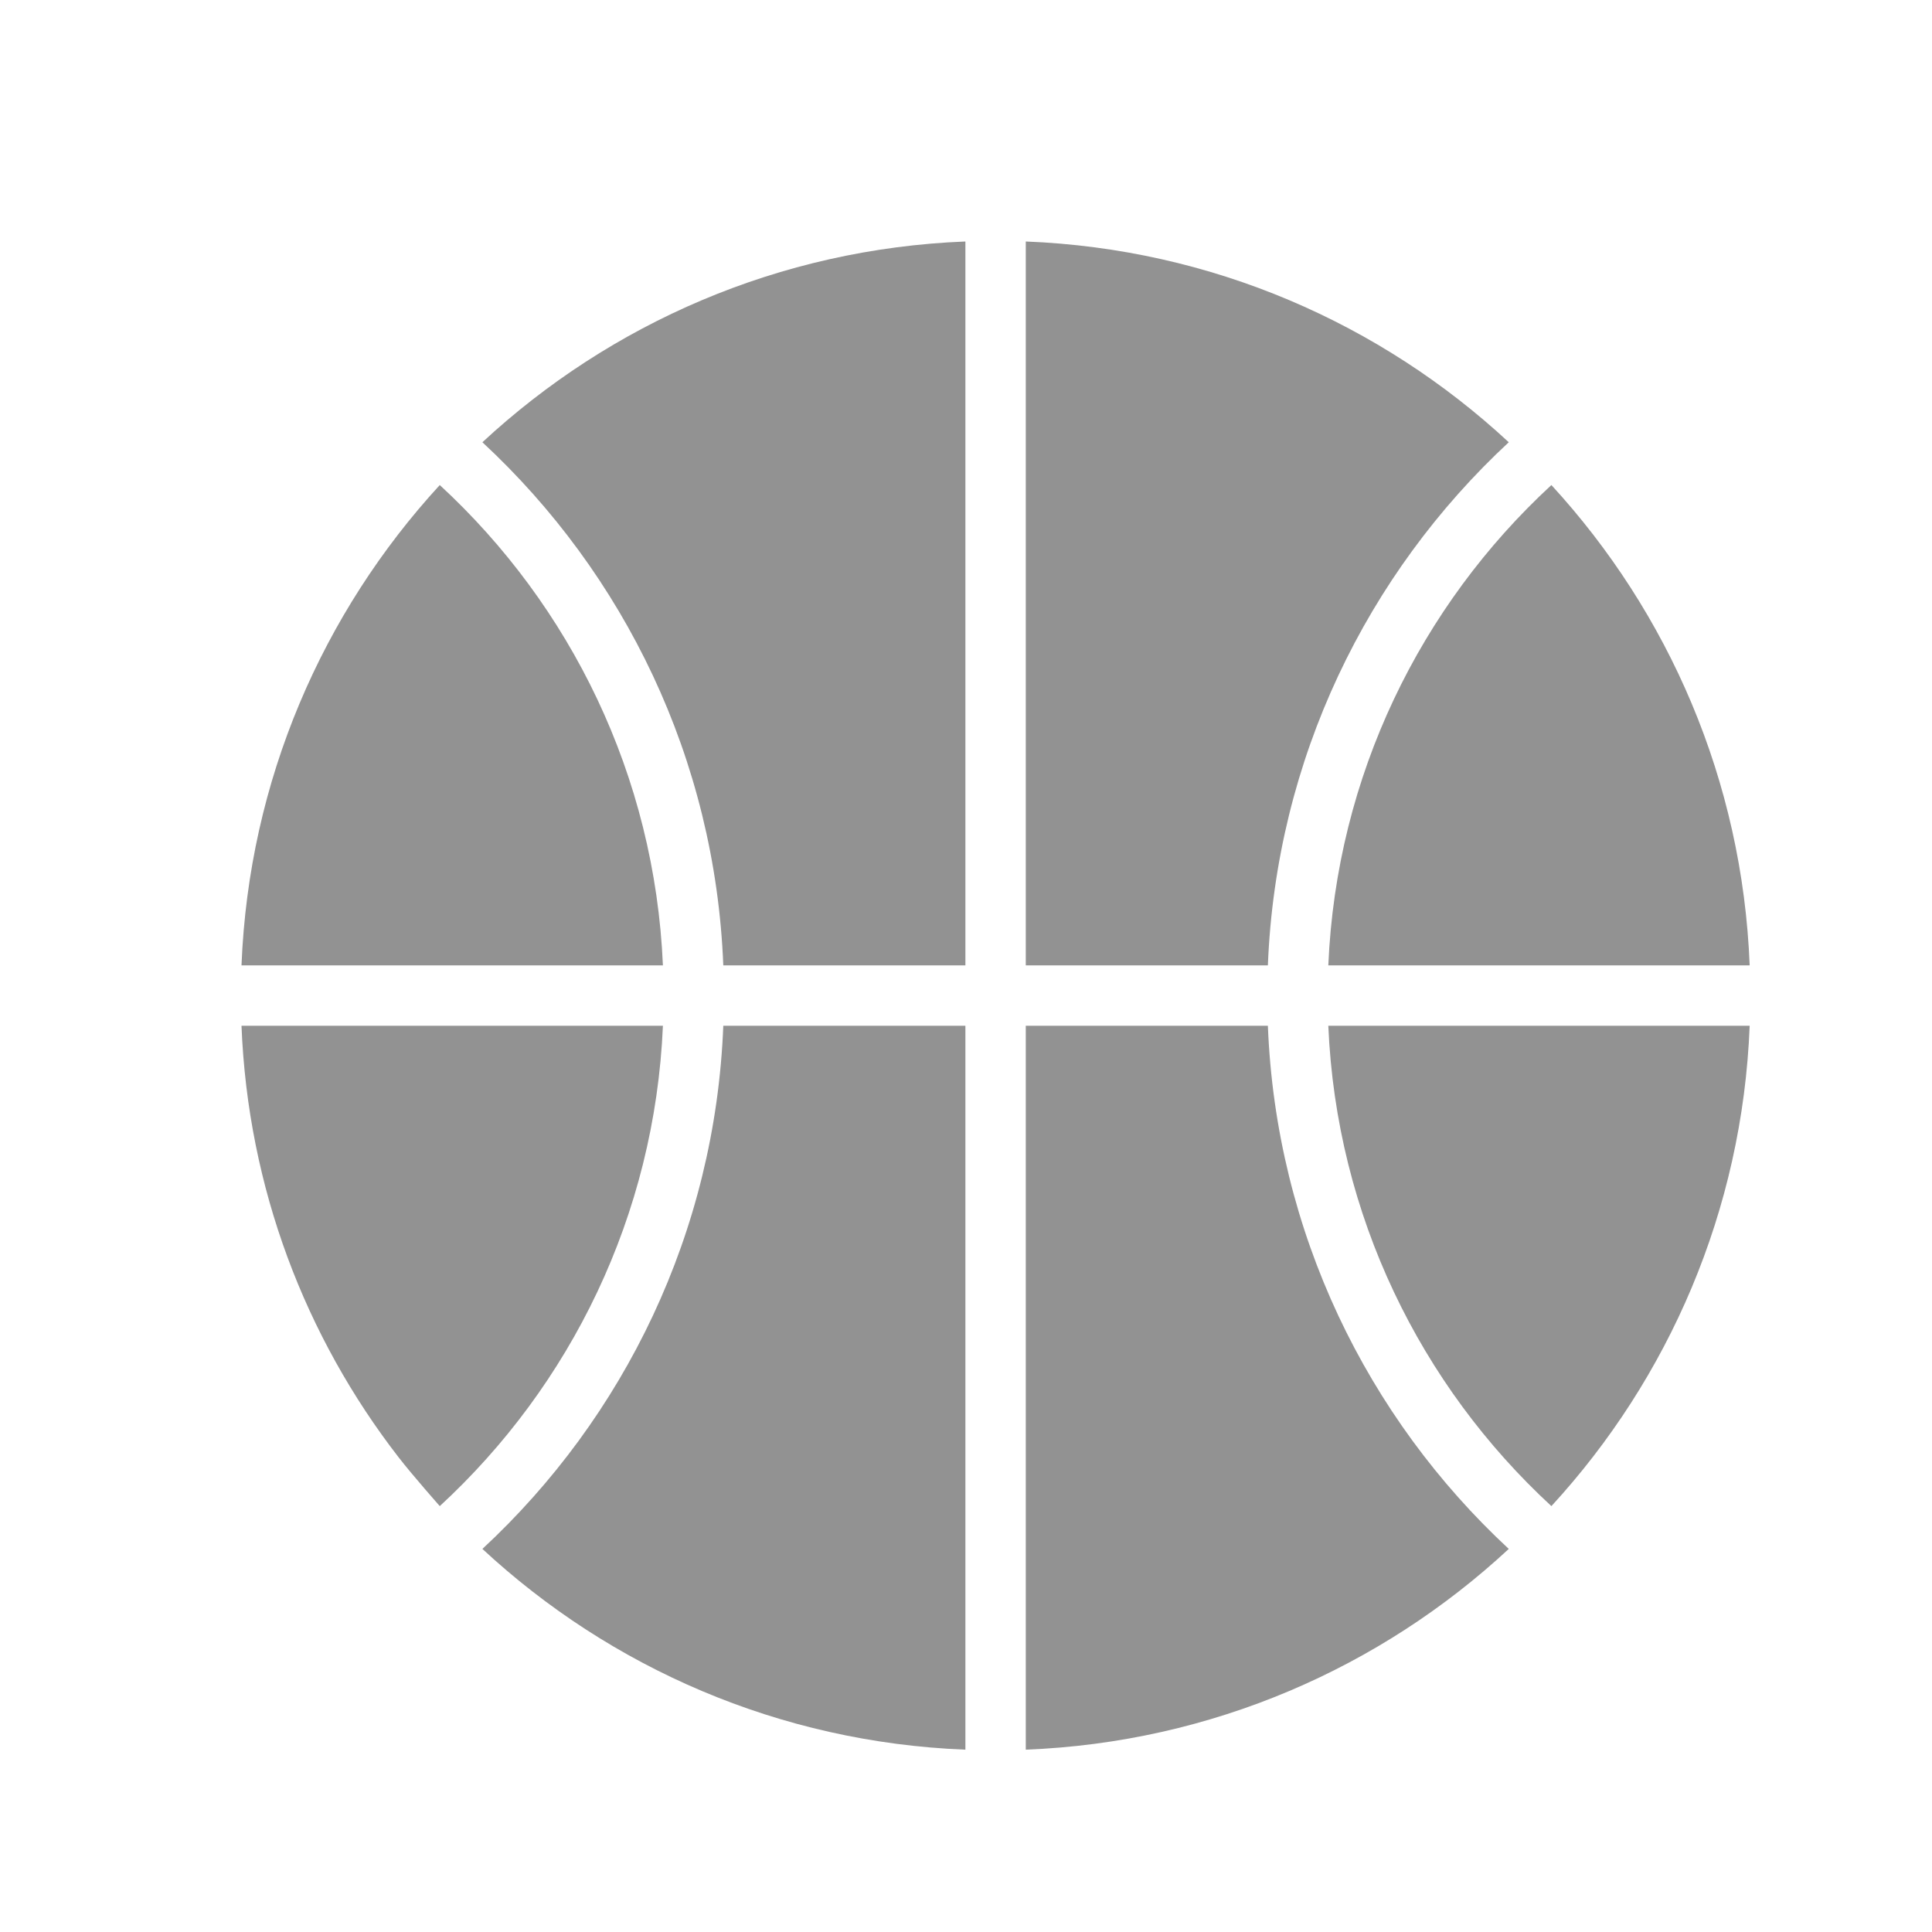 <?xml version="1.0" ?><svg height="32px" version="1.1" viewBox="0 0 32 32" width="32px" xmlns="http://www.w3.org/2000/svg" xmlns:sketch="http://www.bohemiancoding.com/sketch/ns" xmlns:xlink="http://www.w3.org/1999/xlink"><title/><desc/><defs/><g fill="none" fill-rule="evenodd" id="Page-1" stroke="none" stroke-width="1"><g fill="#929292" id="icon-1-basketball"><path d="M15.99,28.98 L15.99,16.99 L11.98,16.99 C11.846,20.411 10.337,23.478 7.99,25.655 C10.107,27.619 12.905,28.859 15.99,28.98 L15.99,28.98 Z M6.601,24.136 C5.059,22.145 4.106,19.677 4,16.99 L10.98,16.99 C10.845,20.134 9.449,22.95 7.284,24.946 C7.298,24.961 6.829,24.432 6.601,24.136 L6.601,24.136 Z M25.696,24.946 C27.636,22.835 28.86,20.054 28.98,16.99 L28.98,16.99 L22.001,16.99 C22.135,20.134 23.532,22.95 25.696,24.946 L25.696,24.946 L25.696,24.946 Z M24.99,25.655 C22.874,27.619 20.076,28.859 16.99,28.98 L16.99,28.98 L16.99,16.99 L21,16.99 C21.135,20.411 22.644,23.478 24.99,25.655 L24.99,25.655 L24.99,25.655 Z M25.696,8.034 C27.636,10.146 28.86,12.926 28.98,15.99 L28.98,15.99 L22.001,15.99 C22.135,12.847 23.532,10.03 25.696,8.034 L25.696,8.034 L25.696,8.034 Z M24.99,7.325 C22.874,5.361 20.076,4.121 16.99,4 L16.99,15.99 L21,15.99 C21.135,12.57 22.644,9.502 24.99,7.325 L24.99,7.325 L24.99,7.325 Z M7.284,8.034 C5.344,10.146 4.121,12.926 4,15.99 L4,15.99 L10.98,15.99 C10.845,12.847 9.449,10.03 7.284,8.034 L7.284,8.034 L7.284,8.034 Z M7.99,7.325 C10.107,5.361 12.905,4.121 15.99,4 L15.99,4 L15.99,15.99 L11.98,15.99 C11.846,12.57 10.337,9.502 7.99,7.325 L7.99,7.325 L7.99,7.325 Z" id="basketball"/></g></g></svg>